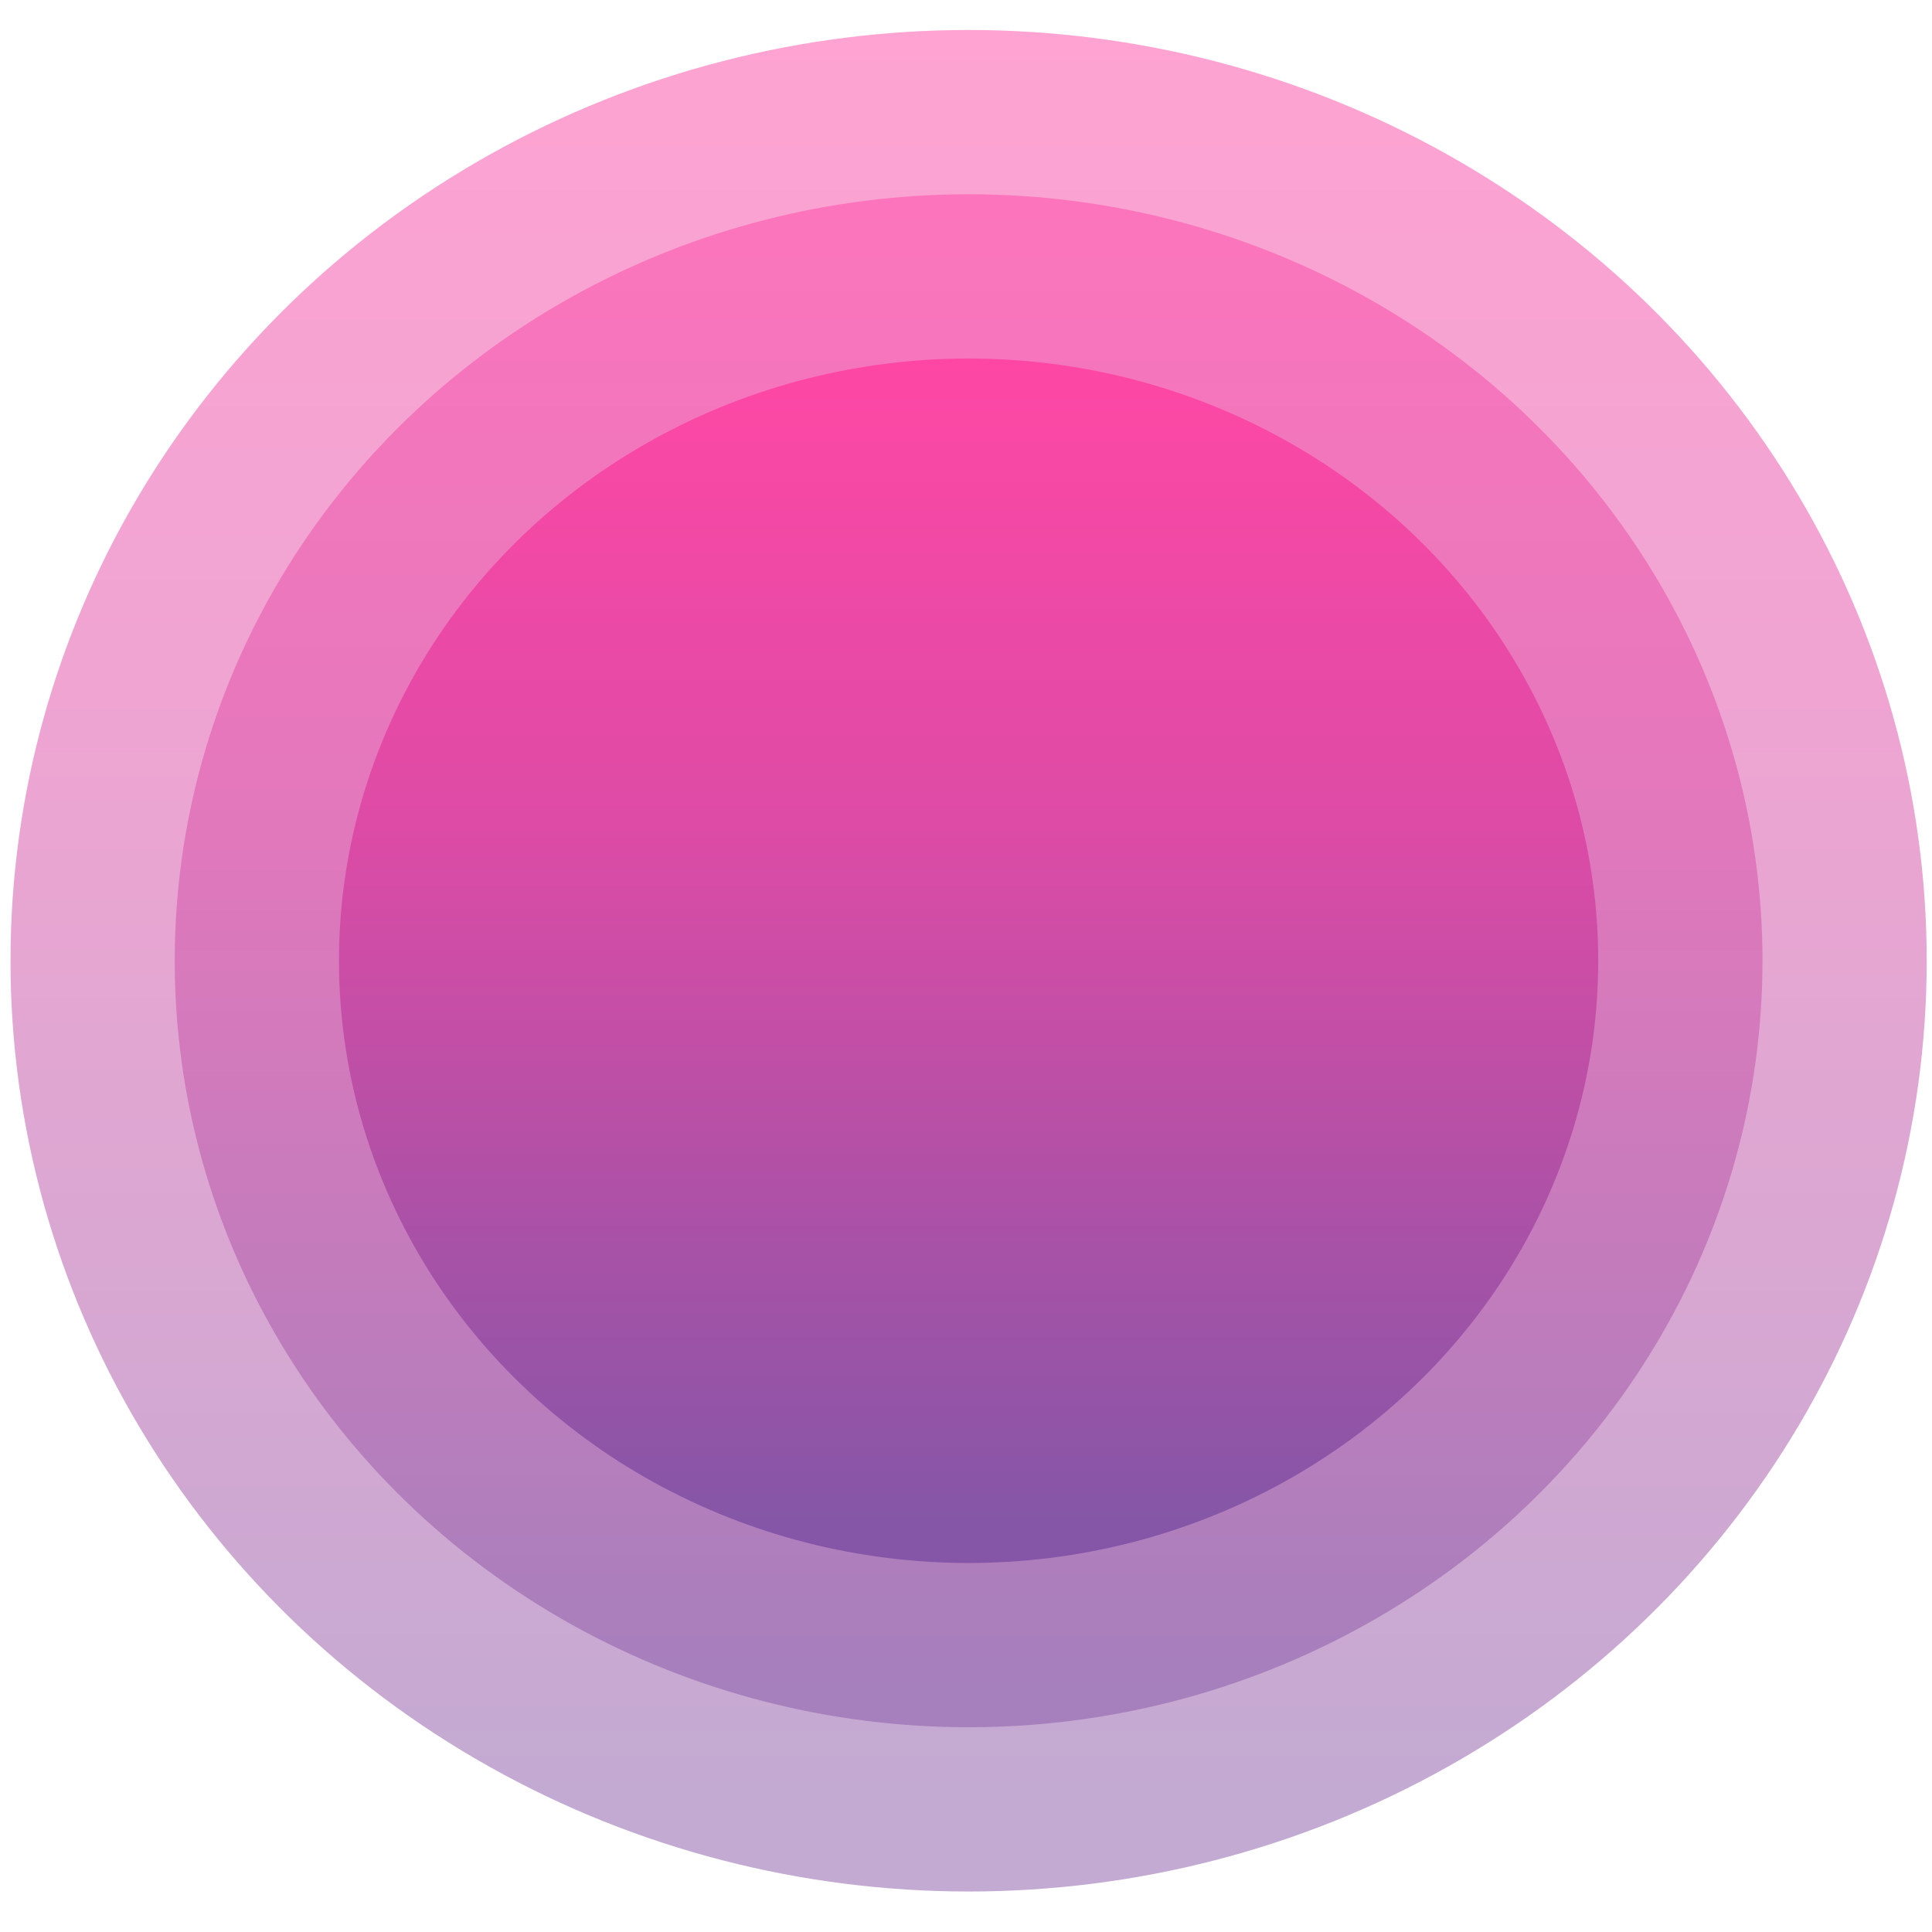 <?xml version="1.0" encoding="UTF-8"?> <svg xmlns="http://www.w3.org/2000/svg" width="46" height="46" viewBox="0 0 46 46" fill="none"> <ellipse opacity="0.5" cx="23.062" cy="22.875" rx="22.812" ry="22.161" fill="url(#paint0_linear)"></ellipse> <ellipse opacity="0.5" cx="23.062" cy="22.875" rx="18.902" ry="18.25" fill="url(#paint1_linear)"></ellipse> <ellipse cx="23.062" cy="22.875" rx="14.991" ry="14.339" fill="url(#paint2_linear)"></ellipse> <defs> <linearGradient id="paint0_linear" x1="21.707" y1="0.395" x2="21.707" y2="43.551" gradientUnits="userSpaceOnUse"> <stop stop-color="#FF47A5"></stop> <stop offset="0.406" stop-color="#DD4BA6"></stop> <stop offset="1" stop-color="#8556A7"></stop> </linearGradient> <linearGradient id="paint1_linear" x1="21.939" y1="4.362" x2="21.939" y2="39.903" gradientUnits="userSpaceOnUse"> <stop stop-color="#FF47A5"></stop> <stop offset="0.406" stop-color="#DD4BA6"></stop> <stop offset="1" stop-color="#8556A7"></stop> </linearGradient> <linearGradient id="paint2_linear" x1="22.172" y1="8.329" x2="22.172" y2="36.254" gradientUnits="userSpaceOnUse"> <stop stop-color="#FF47A5"></stop> <stop offset="0.406" stop-color="#DD4BA6"></stop> <stop offset="1" stop-color="#8556A7"></stop> </linearGradient> </defs> </svg> 